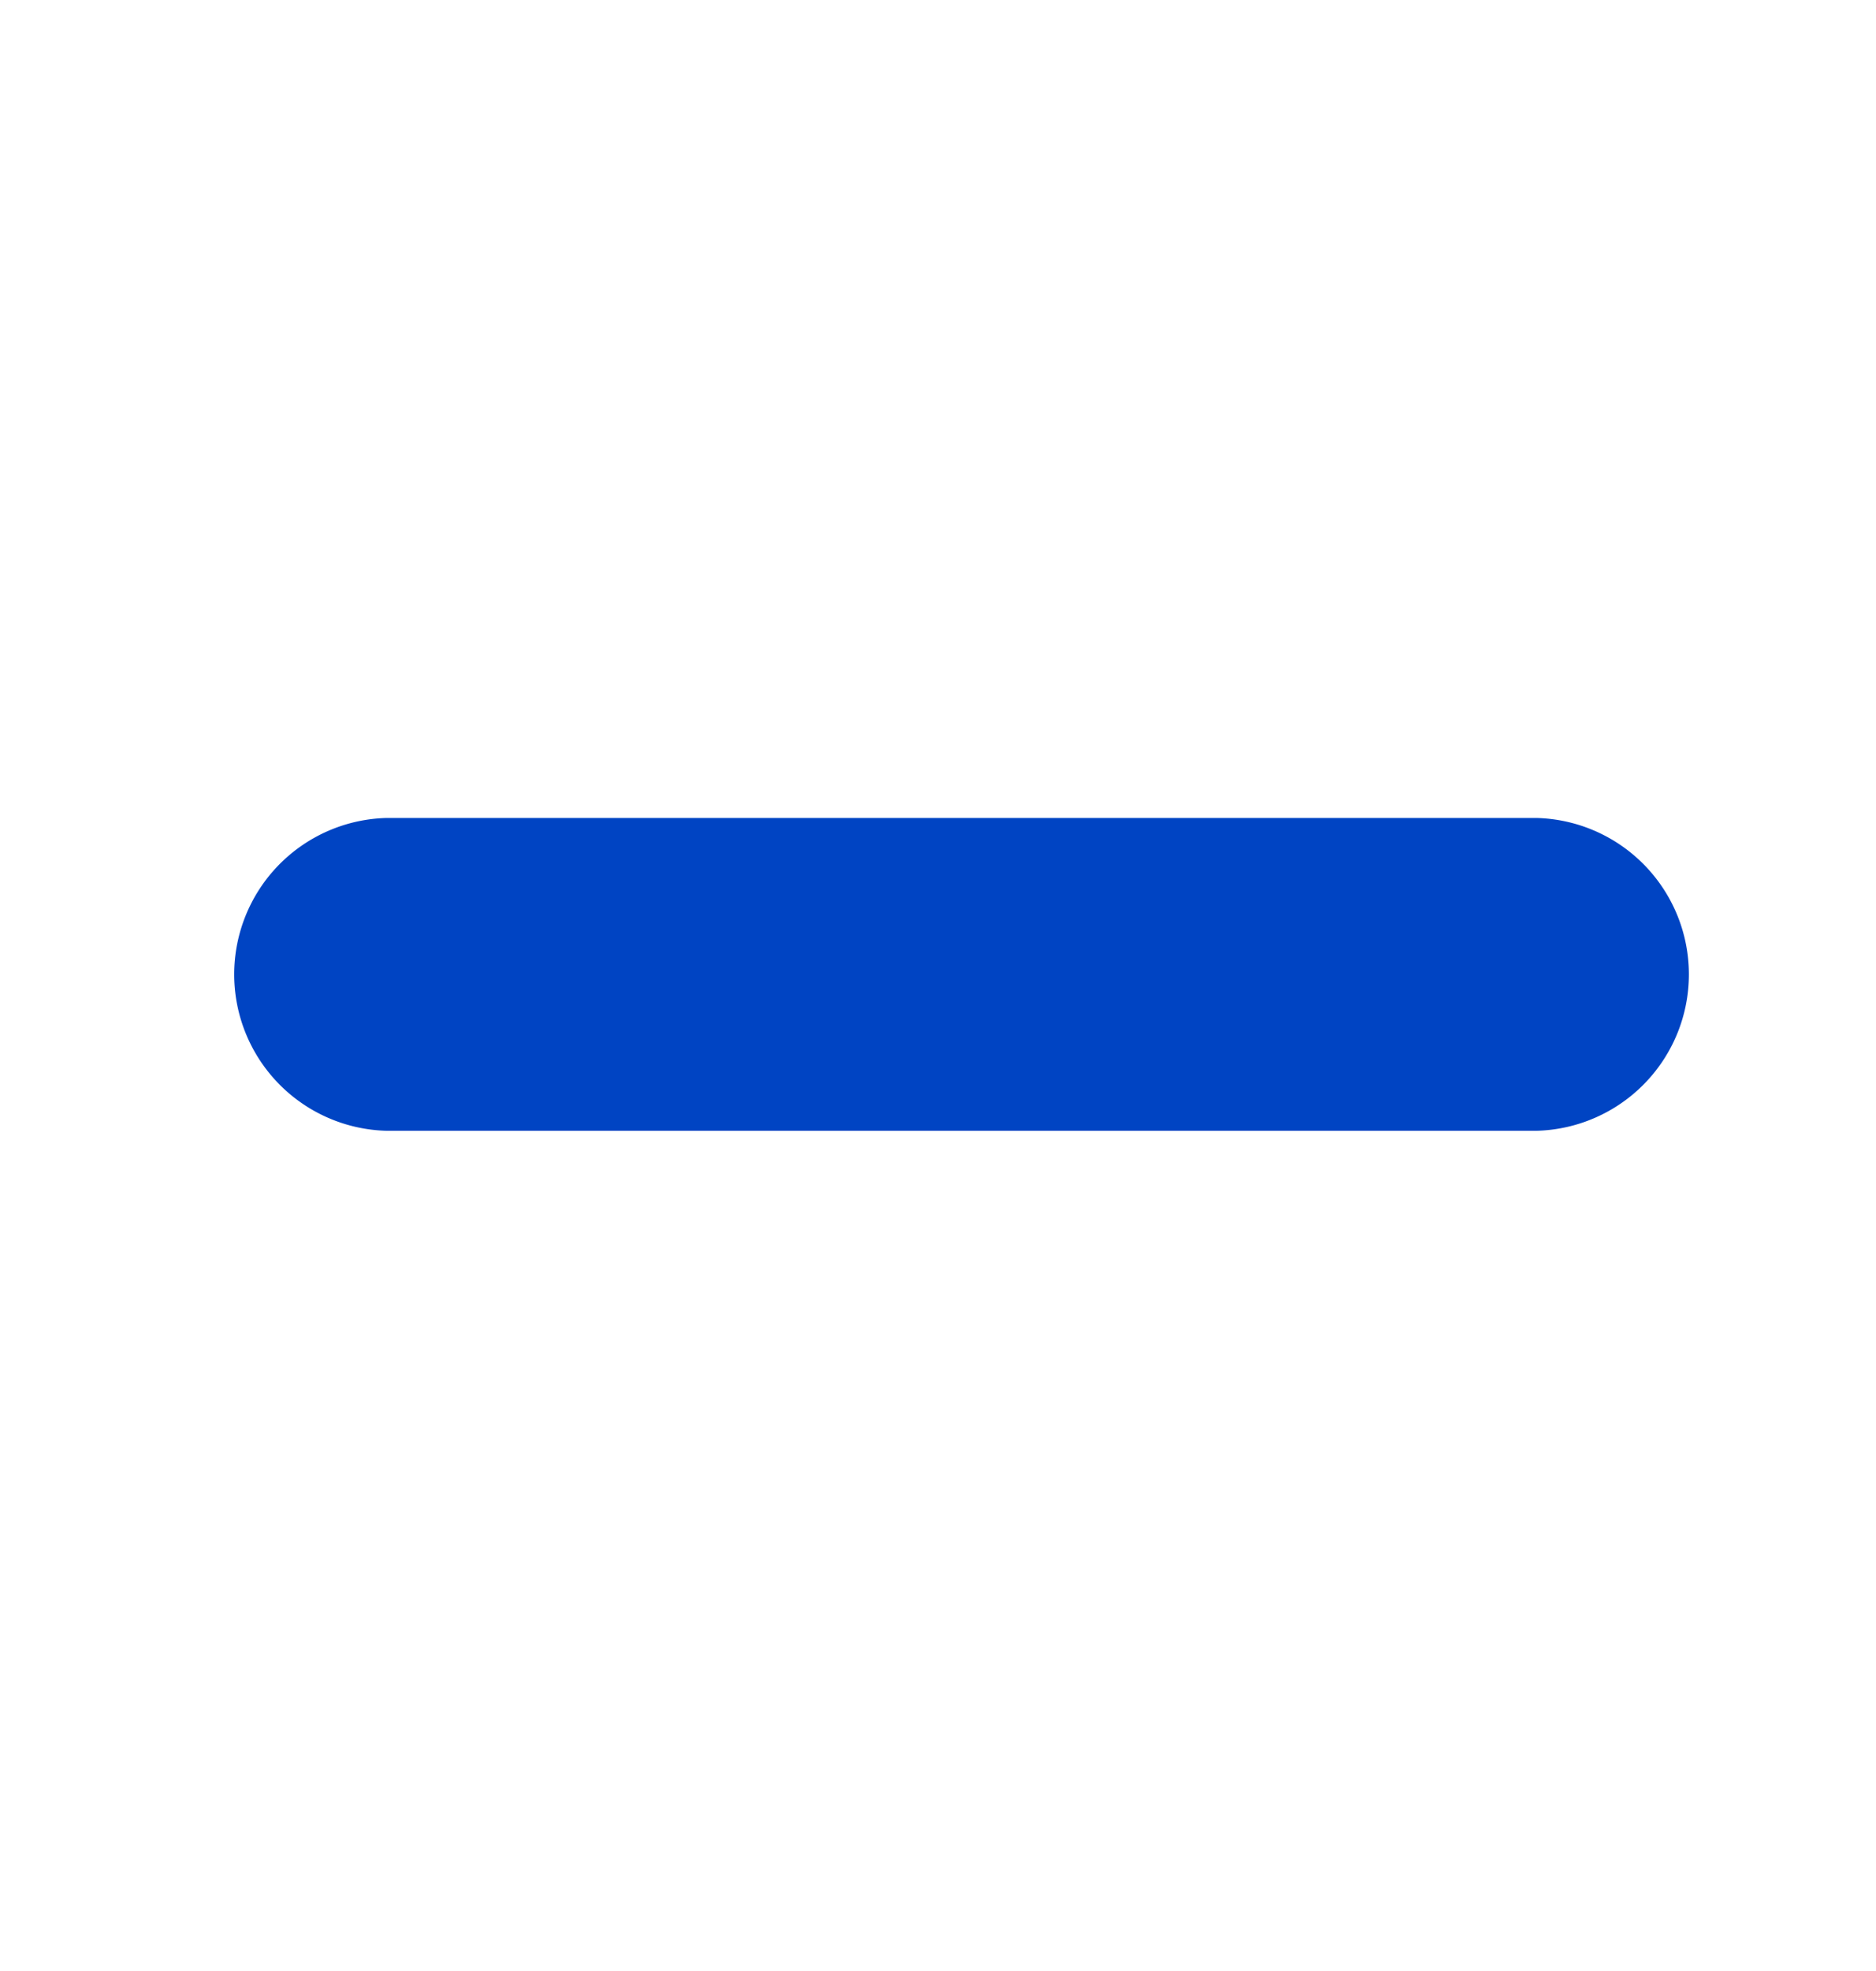 <svg width="20" height="21" xmlns="http://www.w3.org/2000/svg">
    <path d="M8.333 8.715h-4.21a1.667 1.667 0 0 0 0 3.333h12.256a1.667 1.667 0 0 0 0-3.333H8.333z" fill="#0044C3" fill-rule="nonzero"/>
</svg>
